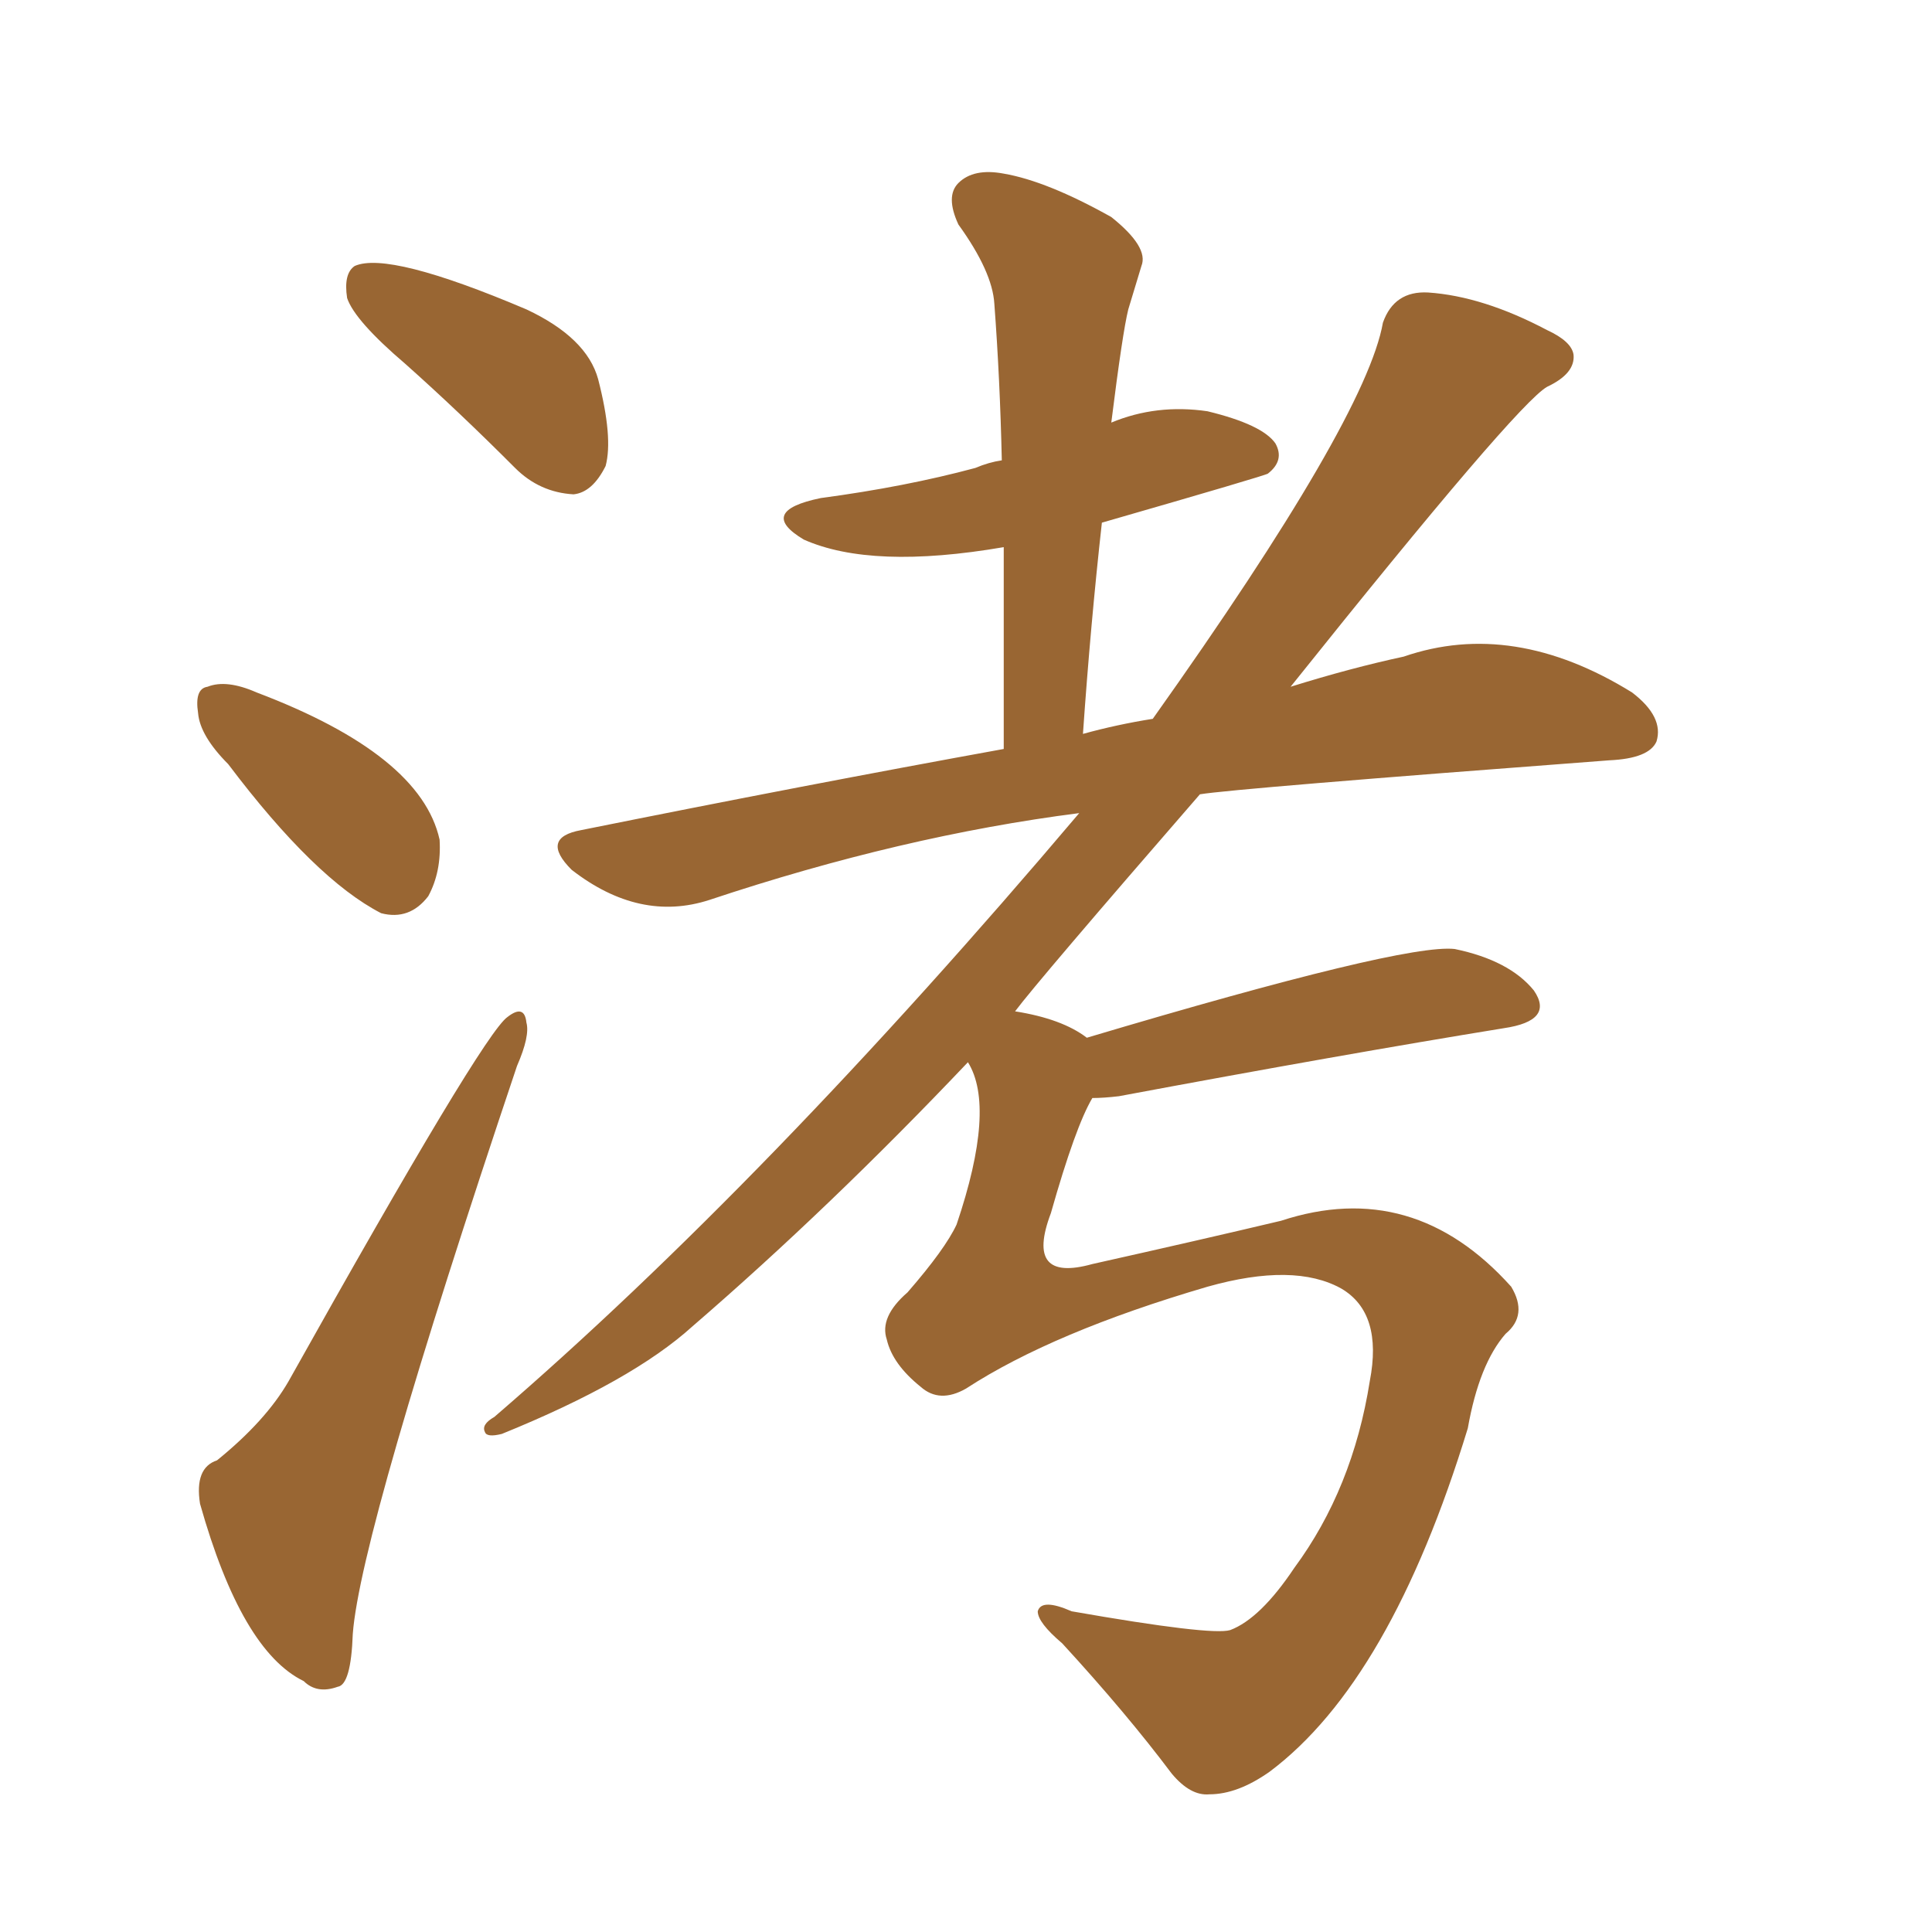<svg xmlns="http://www.w3.org/2000/svg" xmlns:xlink="http://www.w3.org/1999/xlink" width="150" height="150"><path fill="#996633" padding="10" d="M84.38 80.57L84.38 80.57Q108.98 73.24 112.94 73.68L112.94 73.68Q117.19 74.56 119.09 76.90L119.09 76.90Q120.70 79.25 116.75 79.83L116.75 79.83Q104.15 81.88 86.87 85.11L86.87 85.11Q85.69 85.25 84.81 85.25L84.81 85.25Q83.50 87.45 81.59 94.19L81.59 94.19Q79.54 99.61 84.81 98.14L84.81 98.14Q93.31 96.24 99.46 94.78L99.46 94.78Q109.72 91.41 117.33 99.90L117.33 99.90Q118.65 102.10 116.89 103.56L116.89 103.56Q114.84 105.91 113.96 110.89L113.96 110.89Q107.96 130.52 98.58 137.55L98.58 137.55Q96.09 139.31 93.90 139.31L93.90 139.31Q92.43 139.45 90.97 137.70L90.97 137.70Q87.45 133.01 82.47 127.59L82.47 127.59Q80.57 125.98 80.57 125.10L80.57 125.10Q80.86 124.07 83.20 125.10L83.20 125.10Q94.04 127.00 95.51 126.56L95.51 126.56Q97.85 125.68 100.49 121.73L100.49 121.73Q105.03 115.58 106.35 107.23L106.35 107.23Q107.37 101.95 104.15 100.05L104.15 100.05Q100.49 98.00 93.75 99.90L93.75 99.90Q81.74 103.42 75 107.81L75 107.81Q72.95 108.98 71.48 107.67L71.48 107.67Q69.29 105.91 68.85 104.00L68.85 104.00Q68.26 102.25 70.46 100.34L70.46 100.34Q73.39 96.97 74.27 95.07L74.27 95.07Q77.34 85.99 75.15 82.47L75.15 82.47Q64.45 93.75 53.76 102.98L53.76 102.98Q49.07 107.23 38.96 111.33L38.96 111.33Q37.79 111.62 37.65 111.18L37.65 111.18Q37.35 110.60 38.38 110.01L38.38 110.01Q59.47 91.85 83.79 63.13L83.79 63.13Q70.02 64.89 55.08 69.87L55.08 69.87Q49.66 71.63 44.38 67.53L44.38 67.53Q41.89 65.04 45.12 64.45L45.12 64.45Q62.55 60.94 77.93 58.15L77.93 58.15Q77.93 49.95 77.93 42.48L77.93 42.48Q67.68 44.24 62.40 41.89L62.40 41.89Q58.74 39.70 63.72 38.67L63.72 38.67Q70.31 37.79 75.73 36.33L75.73 36.33Q76.76 35.89 77.78 35.74L77.78 35.74Q77.64 29.44 77.20 23.58L77.20 23.58Q77.05 21.09 74.41 17.43L74.41 17.43Q73.39 15.23 74.41 14.21L74.41 14.21Q75.59 13.04 77.93 13.48L77.93 13.48Q81.30 14.06 86.28 16.85L86.28 16.85Q89.21 19.19 88.62 20.65L88.62 20.65Q88.18 22.12 87.60 24.02L87.60 24.02Q87.16 25.78 86.28 32.81L86.28 32.81Q89.79 31.35 93.75 31.93L93.75 31.93Q98.00 32.96 99.02 34.42L99.02 34.42Q99.76 35.74 98.44 36.77L98.44 36.77Q98.29 36.91 85.55 40.58L85.55 40.58Q84.67 48.49 84.08 56.98L84.08 56.98Q86.72 56.25 89.50 55.81L89.50 55.81Q106.05 32.52 107.37 25.05L107.37 25.05Q108.25 22.56 110.89 22.71L110.89 22.71Q115.14 23.00 120.12 25.63L120.12 25.63Q122.02 26.51 122.17 27.54L122.17 27.54Q122.31 29.00 120.12 30.03L120.12 30.03Q117.77 31.35 100.20 53.32L100.20 53.32Q104.88 51.86 108.98 50.98L108.98 50.98Q117.48 48.05 126.71 53.76L126.71 53.76Q129.20 55.66 128.61 57.57L128.61 57.57Q128.03 58.89 124.95 59.03L124.95 59.03Q95.80 61.23 93.16 61.67L93.16 61.67Q80.57 76.17 78.81 78.52L78.81 78.52Q82.47 79.10 84.38 80.57ZM31.49 28.27L31.49 28.27Q27.54 24.90 26.95 23.14L26.95 23.14Q26.66 21.24 27.54 20.65L27.54 20.65Q30.18 19.48 40.87 24.02L40.87 24.02Q45.56 26.22 46.44 29.44L46.44 29.44Q47.61 33.98 47.02 36.18L47.02 36.18Q46.00 38.23 44.53 38.38L44.53 38.38Q41.89 38.23 39.99 36.33L39.99 36.33Q35.60 31.93 31.49 28.27ZM17.72 59.33L17.72 59.33Q15.53 57.13 15.38 55.37L15.38 55.37Q15.09 53.47 16.11 53.32L16.11 53.32Q17.58 52.73 19.92 53.76L19.92 53.76Q32.67 58.59 34.13 65.19L34.13 65.19Q34.28 67.68 33.25 69.58L33.25 69.58Q31.79 71.48 29.59 70.90L29.59 70.90Q24.46 68.26 17.72 59.33ZM16.85 113.38L16.85 113.38L16.85 113.38Q20.65 110.30 22.41 107.23L22.41 107.23Q37.50 80.27 39.40 78.96L39.40 78.96Q40.72 77.93 40.87 79.39L40.87 79.39Q41.16 80.42 40.14 82.76L40.14 82.76Q27.98 118.95 27.39 126.86L27.39 126.86Q27.25 130.81 26.22 130.96L26.22 130.96Q24.61 131.54 23.58 130.52L23.58 130.52Q18.75 128.17 15.53 116.75L15.53 116.75Q15.09 113.96 16.85 113.38Z"/></svg>